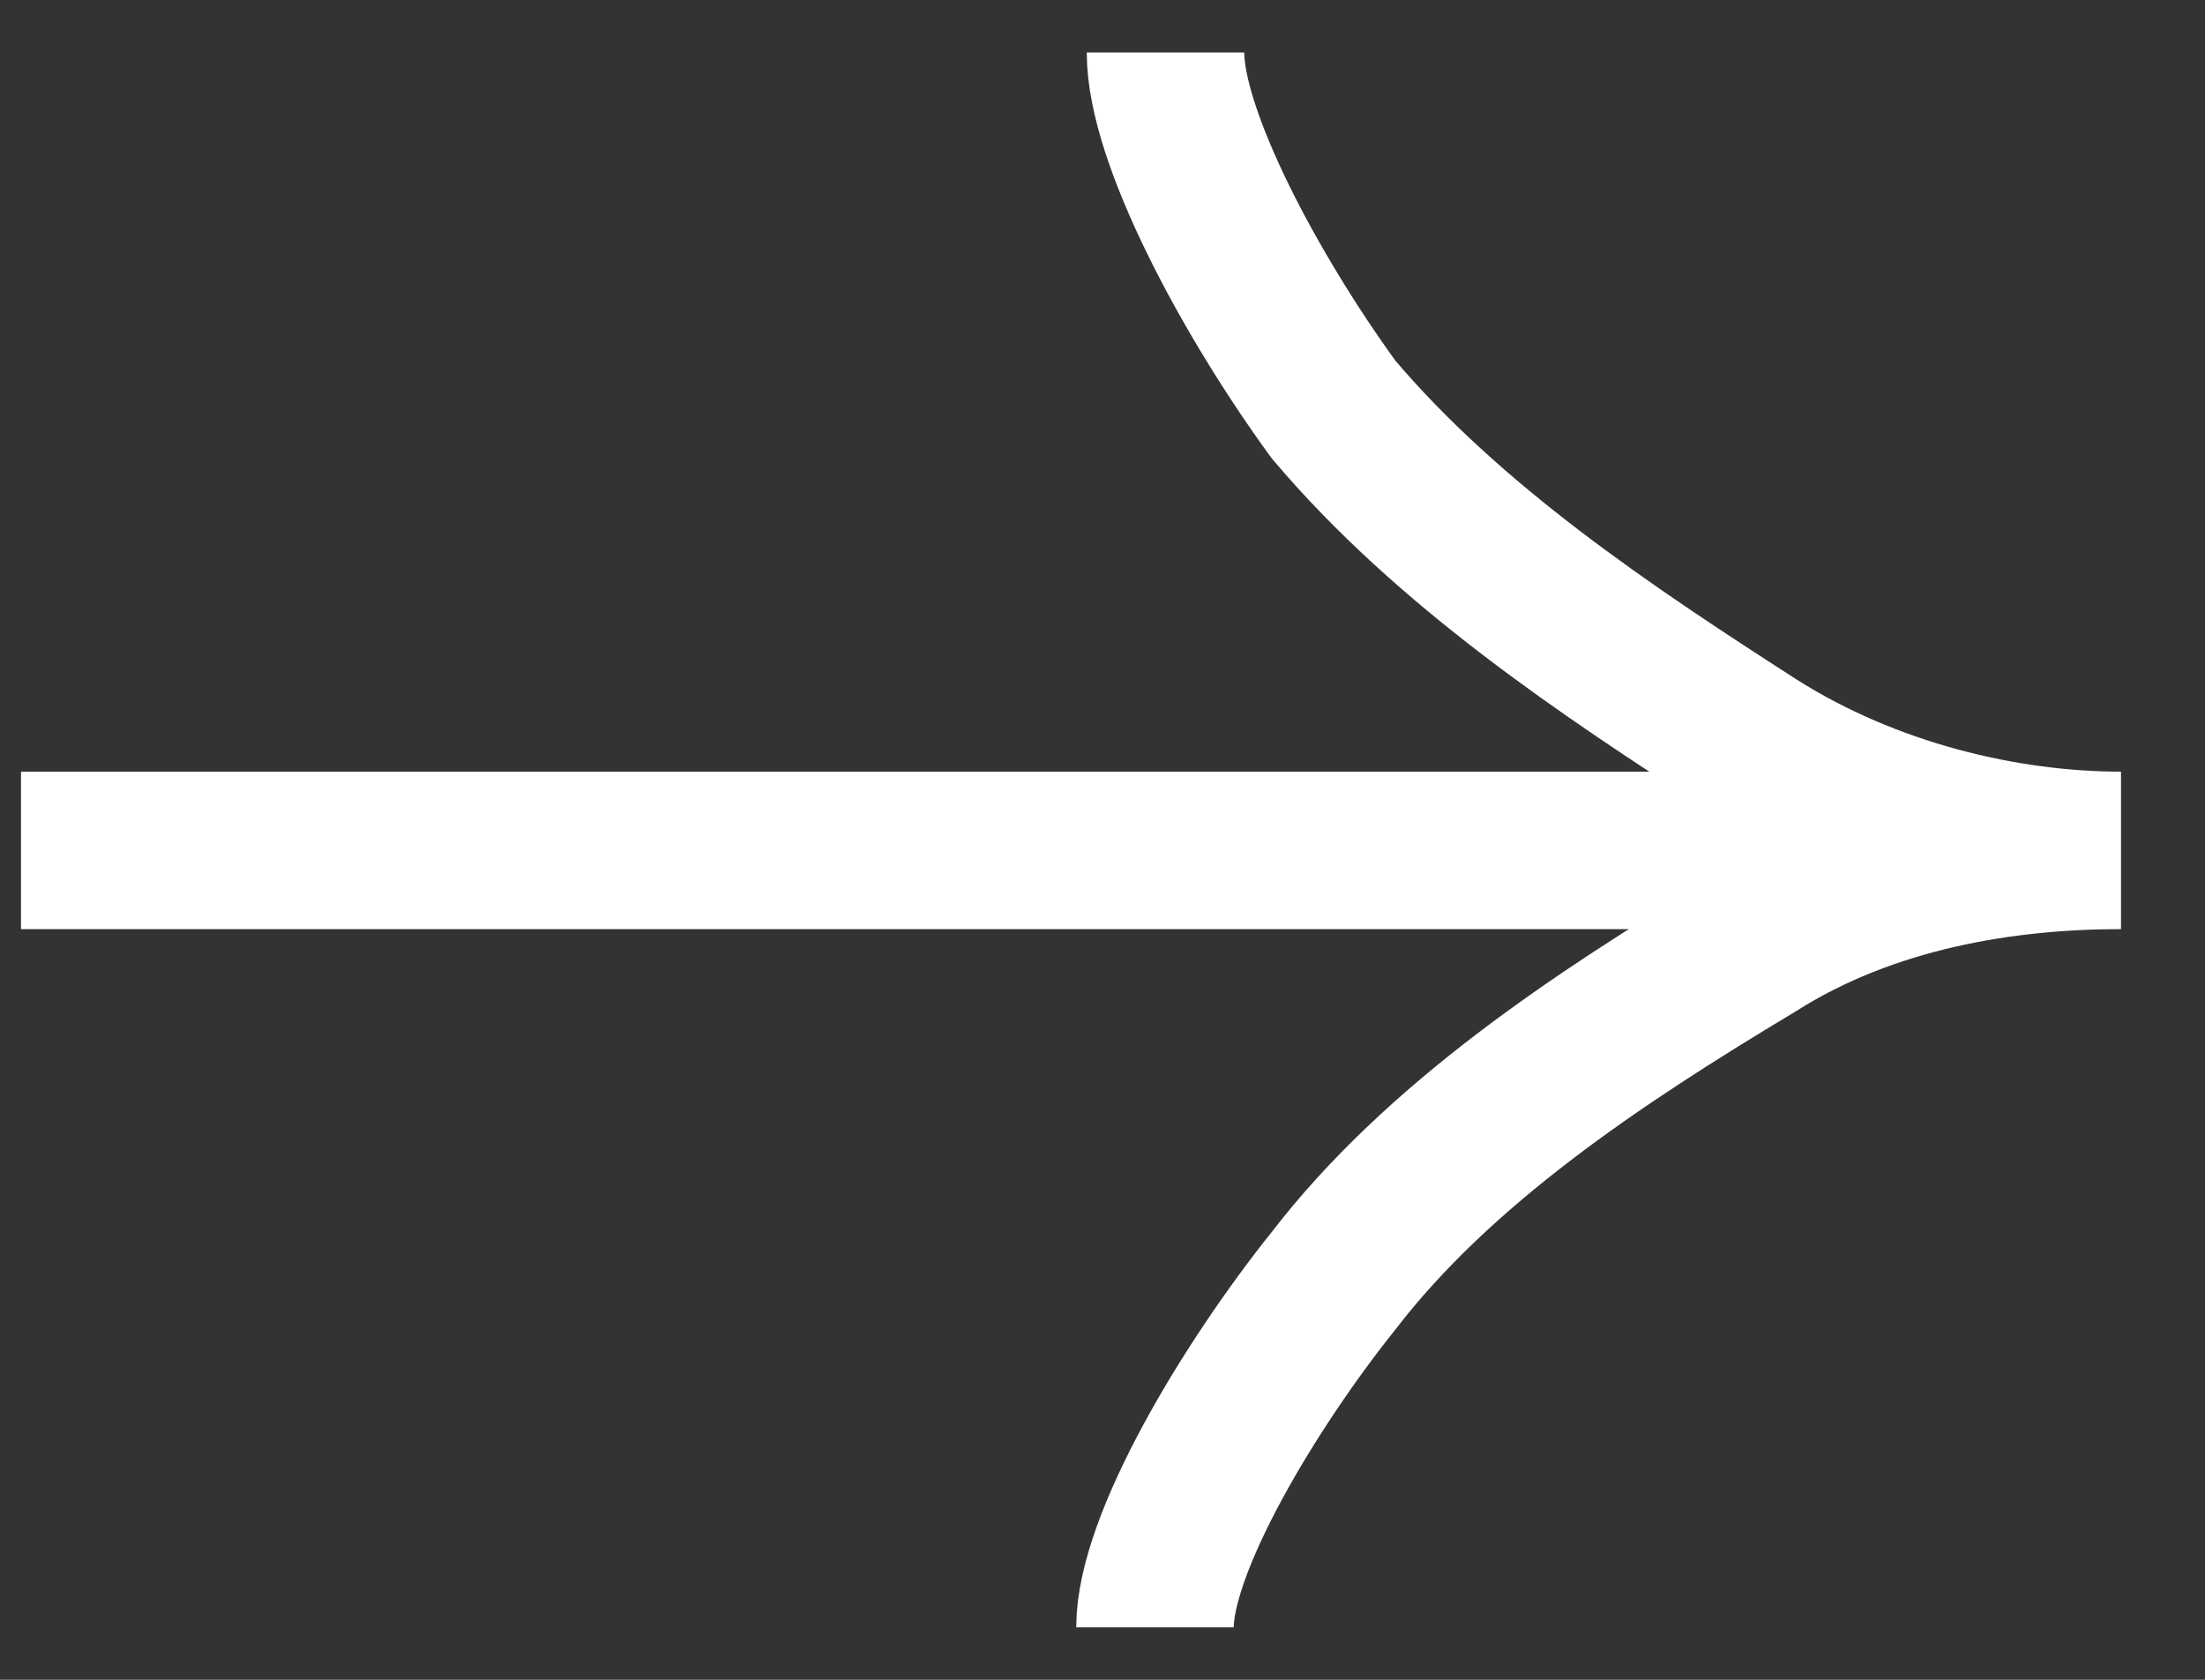 <?xml version="1.0" encoding="UTF-8"?>
<svg id="Layer_1" xmlns="http://www.w3.org/2000/svg" version="1.1" viewBox="0 0 21 16">
  <rect x="0" y="0" width="21" height="16" fill="#333333" stroke="none"/>
  <!-- Generator: Adobe Illustrator 29.5.1, SVG Export Plug-In . SVG Version: 2.1.0 Build 141)  -->
  <defs>
    <style>
      .st0 {
        fill: none;
        stroke: #fff;
        stroke-width: 1.5px;
      }
    </style>
  </defs>
  <path class="st0" d="M11.1.5c0,.8.8,2.3,1.6,3.4,1.1,1.3,2.6,2.3,4,3.2,1.1.7,2.4,1,3.5,1M20.2,8.1c-1.1,0-2.4.2-3.5.9-1.5.9-3,1.9-4,3.2-.8,1-1.7,2.5-1.7,3.3M20.2,8.1H.2"/>
</svg>